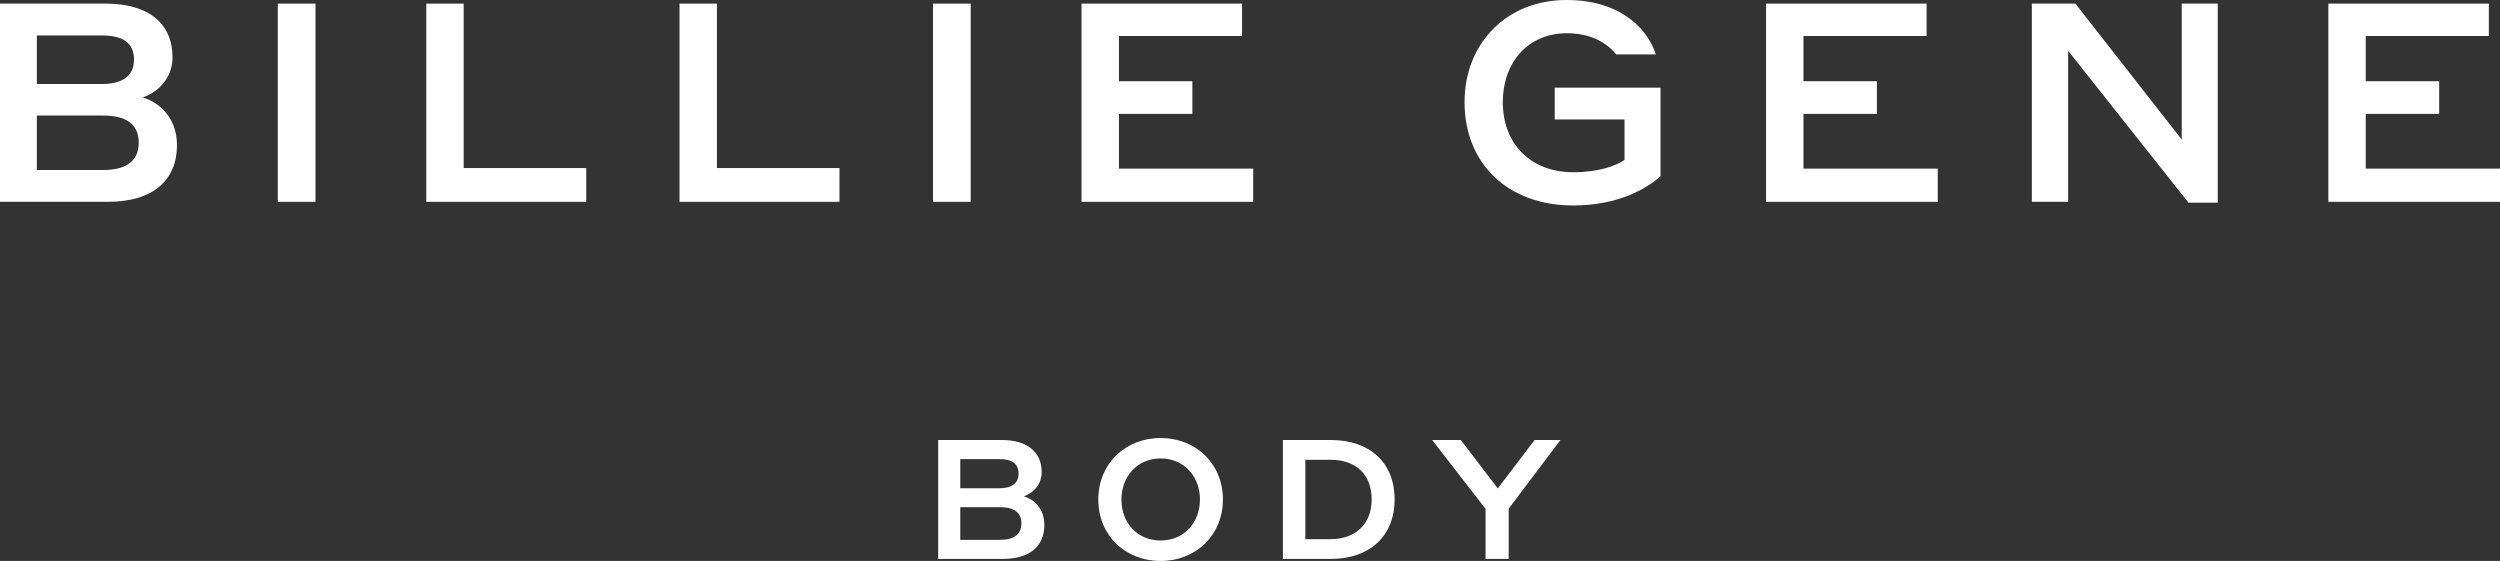 <svg viewBox="0 0 4006.183 898.888" xmlns="http://www.w3.org/2000/svg" data-name="Layer 2" id="Layer_2">
  <rect x="0" y="0" width="4006.183" height="898.888" fill="#333333" stroke="none"/>
  <defs>
    <style>
      .cls-1 {
        fill: #fff;
      }
    </style>
  </defs>
  <g data-name="Layer 1-2" id="Layer_1-2">
    <g>
      <g>
        <path d="M0,5.806h169.979c68.905,0,106.478,32.651,106.478,85.89,0,34.002-23.708,56.375-47.867,64.418,29.531,8.943,55.008,34.903,55.008,76.497,0,55.475-37.573,90.812-110.917,90.812H0V5.806ZM59.029,56.81v77.832h104.258c33.552,0,51.438-13.414,51.438-38.924,0-26.829-17.468-38.908-51.438-38.908H59.029ZM59.029,185.195v87.225h106.478c38.474,0,56.81-15.65,56.81-43.83s-18.336-43.395-56.81-43.395H59.029Z" class="cls-1"></path>
        <path d="M445.149,5.806h60.38v317.617h-60.38V5.806Z" class="cls-1"></path>
        <path d="M939.452,323.423h-256.32V5.806h59.93v263.493h196.389v54.124h0Z" class="cls-1"></path>
        <path d="M1345.227,323.423h-256.32V5.806h59.93v263.493h196.389v54.124h0Z" class="cls-1"></path>
        <path d="M1495.101,5.806h60.38v317.617h-60.38V5.806Z" class="cls-1"></path>
        <path d="M1733.116,5.806h257.22v51.888h-197.29v72.476h117.673v52.338h-117.673v87.676h215.176v53.239h-275.106V5.806Z" class="cls-1"></path>
        <path d="M2520.926,329.246c-105.127,0-174.032-67.554-174.032-165.524,0-94.833,68.004-163.722,163.288-163.722,93.514,0,132.856,53.223,143.15,87.225h-63.533c-9.393-12.079-32.651-34.002-79.617-34.002-62.632.45-101.975,47.867-101.975,110.499,0,66.203,43.814,112.285,113.169,112.285,41.144,0,68.873-10.744,81.869-19.687v-64.868h-111.85v-50.987h169.561v141.799c-21.038,19.237-66.653,46.982-140.03,46.982h0Z" class="cls-1"></path>
        <path d="M2830.066,5.806h257.22v51.888h-197.29v72.476h117.673v52.338h-117.673v87.676h215.176v53.239h-275.106V5.806Z" class="cls-1"></path>
        <path d="M3553.892,324.758h-46.966l-192.787-243.356v242.021h-58.161V5.806h69.774l170.429,217.862V5.806h57.71v318.952h.001Z" class="cls-1"></path>
        <path d="M3731.077,5.806h257.22v51.888h-197.29v72.476h117.673v52.338h-117.673v87.676h215.176v53.239h-275.106V5.806Z" class="cls-1"></path>
      </g>
      <g>
        <path d="M1503.4,705.104h101.975c41.337,0,63.887,19.591,63.887,51.534,0,20.395-14.219,33.809-28.727,38.651,17.725,5.372,33.037,20.926,33.037,45.889,0,33.295-22.55,54.494-66.589,54.494h-103.583v-190.567h0ZM1538.818,735.696v46.709h62.536c20.138,0,30.882-8.058,30.882-23.354,0-16.1-10.487-23.354-30.882-23.354h-62.536ZM1538.818,812.74v52.338h63.887c23.065,0,34.099-9.393,34.099-26.314s-11.034-26.024-34.099-26.024h-63.887Z" class="cls-1"></path>
        <path d="M1760.009,800.387c0-57.164,43.202-98.5,99.851-98.5s99.819,41.337,99.819,98.5-43.202,98.5-99.819,98.5c-57.196,0-99.851-41.337-99.851-98.5ZM1922.911,800.387c0-36.238-24.963-65.753-63.05-65.753-37.862,0-62.825,29.515-62.825,65.753,0,36.769,24.705,65.753,62.825,65.753s63.05-29.257,63.05-65.753Z" class="cls-1"></path>
        <path d="M2055.8,705.104h77.012c60.927,0,102.007,34.887,102.007,95.283,0,59.319-40.79,95.283-102.007,95.283h-77.012v-190.567h0ZM2091.764,736.774v127.227h40.532c39.986,0,65.753-24.432,65.753-63.613,0-40.532-25.767-63.613-65.753-63.613h-40.532Z" class="cls-1"></path>
        <path d="M2417.632,895.671h-37.058v-80.261l-85.601-110.306h45.905l59.287,77.575,59.062-77.575h41.337l-82.931,110.049v80.518h0Z" class="cls-1"></path>
      </g>
    </g>
  </g>
</svg>